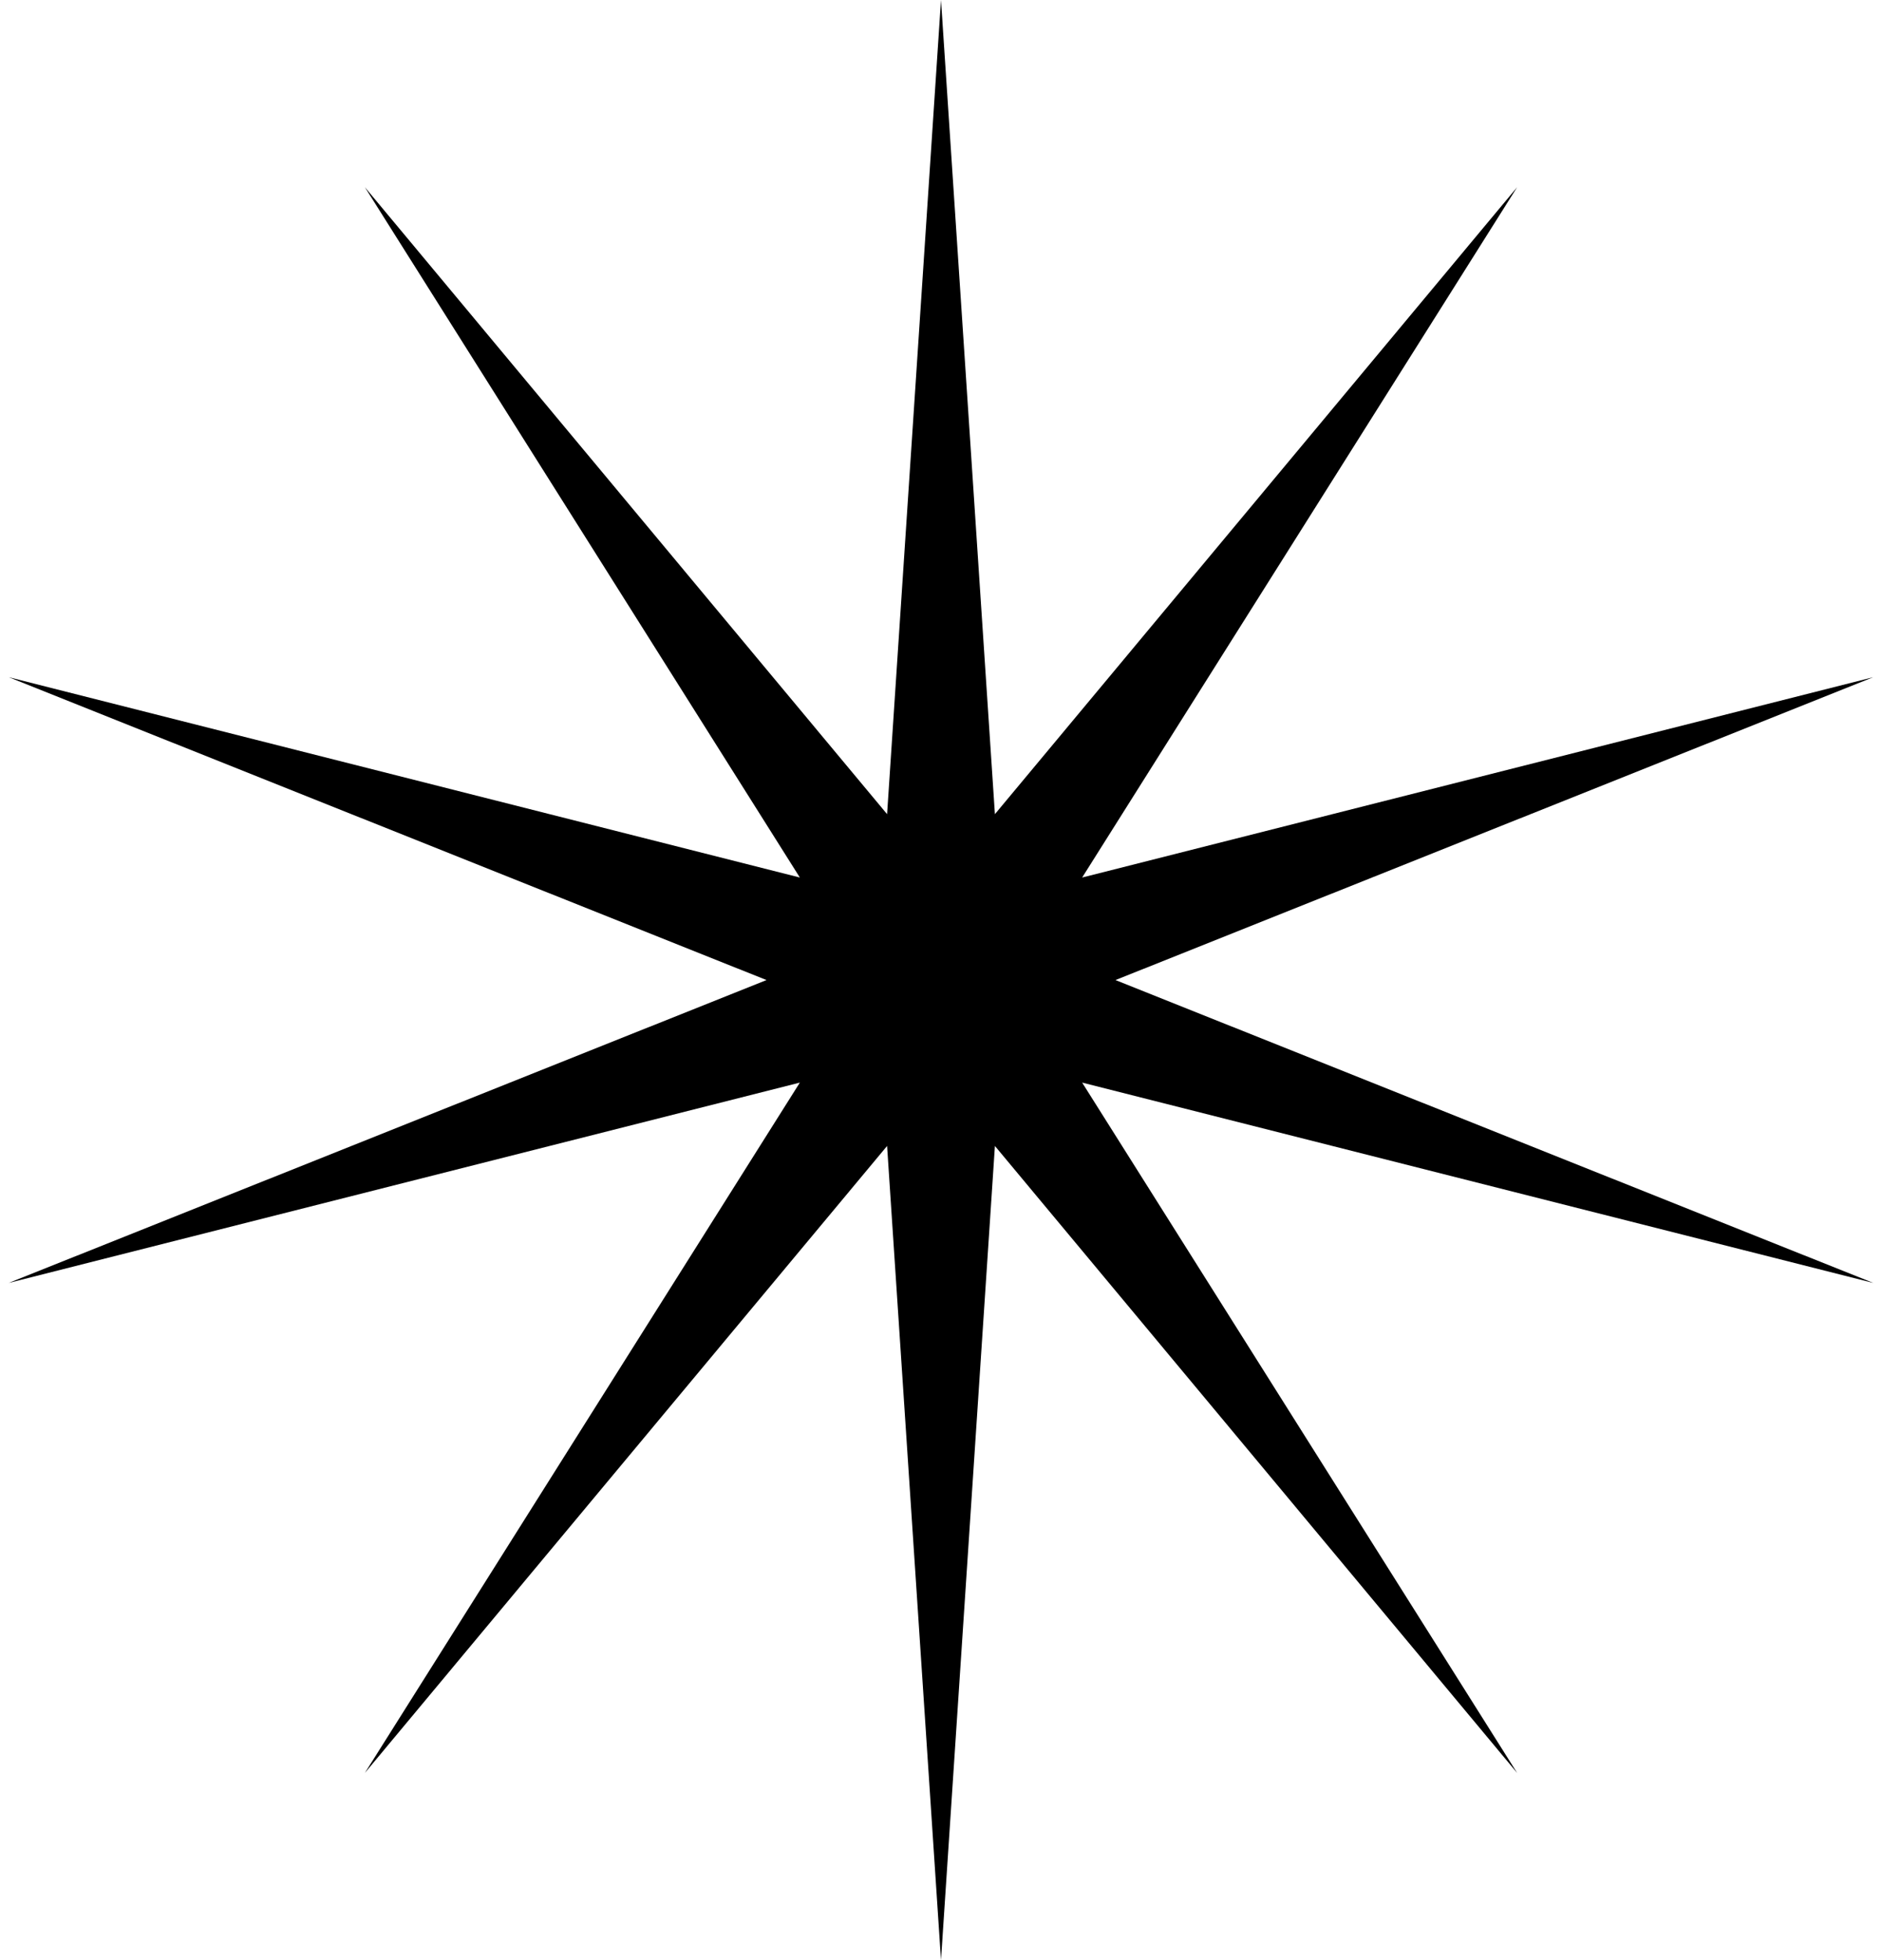 <?xml version="1.0" encoding="UTF-8"?> <svg xmlns="http://www.w3.org/2000/svg" width="96" height="100" viewBox="0 0 96 100" fill="none"><path d="M48 0L50.75 41.536L77.389 9.549L55.2 44.769L95.553 34.549L56.9 50L95.553 65.451L55.2 55.231L77.389 90.451L50.75 58.464L48 100L45.25 58.464L18.611 90.451L40.8 55.231L0.447 65.451L39.1 50L0.447 34.549L40.8 44.769L18.611 9.549L45.25 41.536L48 0Z" fill="black"></path></svg> 